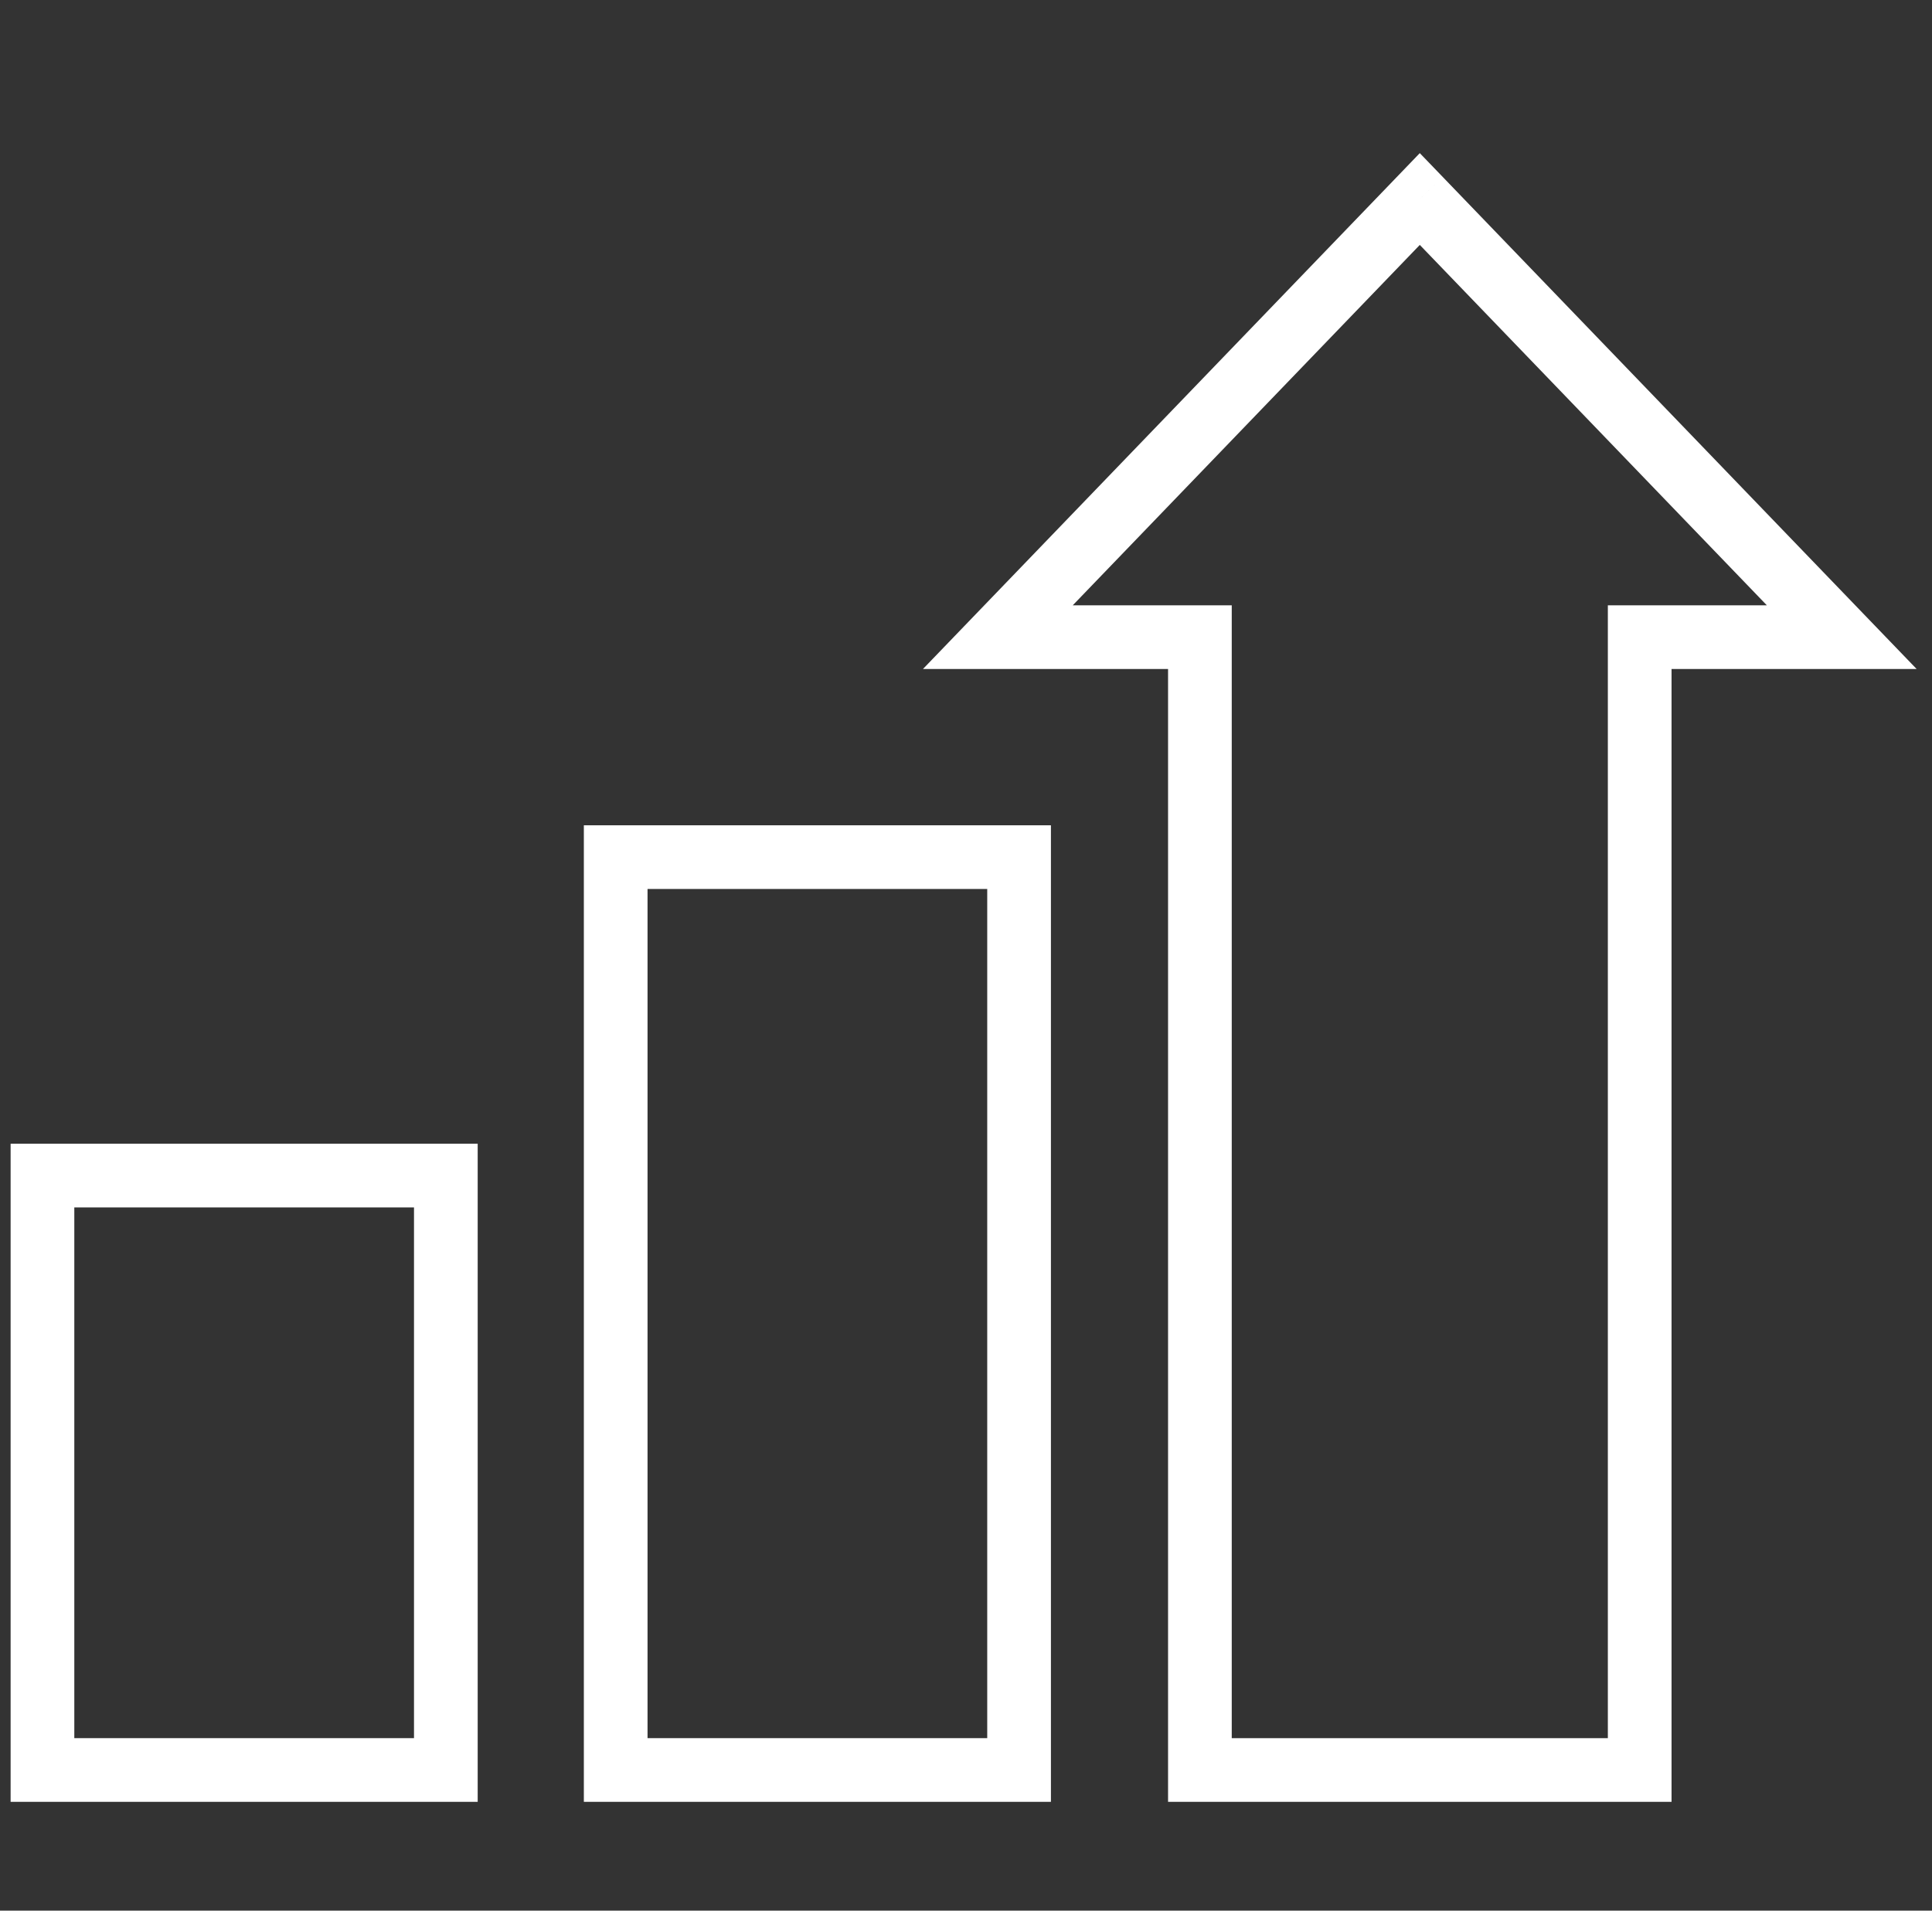<svg width="91" height="90" viewBox="0 0 91 90" fill="none" xmlns="http://www.w3.org/2000/svg">
<rect x="0" y="0" width="91" height="90" fill="#333333" stroke="none"/>
<rect x="2" y="55.375" width="19" height="28" stroke="white" stroke-width="3"/>
<rect x="29" y="40.375" width="19" height="43" stroke="white" stroke-width="3"/>
<path d="M66.874 9.375L67.955 8.335L66.874 7.213L65.794 8.335L66.874 9.375ZM86.749 30.013V31.513H90.276L87.829 28.973L86.749 30.013ZM47 30.013L45.919 28.973L43.473 31.513H47V30.013ZM56.517 30.013H58.017V28.513H56.517V30.013ZM56.517 83.375H55.017V84.875H56.517V83.375ZM77.232 83.375V84.875H78.732V83.375H77.232ZM77.232 30.013V28.513H75.732V30.013H77.232ZM65.794 10.415L85.668 31.054L87.829 28.973L67.955 8.335L65.794 10.415ZM48.081 31.054L67.955 10.415L65.794 8.335L45.919 28.973L48.081 31.054ZM56.517 28.513H47V31.513H56.517V28.513ZM58.017 83.375V30.013H55.017V83.375H58.017ZM77.232 81.875H56.517V84.875H77.232V81.875ZM75.732 30.013V83.375H78.732V30.013H75.732ZM86.749 28.513H77.232V31.513H86.749V28.513Z" fill="white"/>
</svg>
